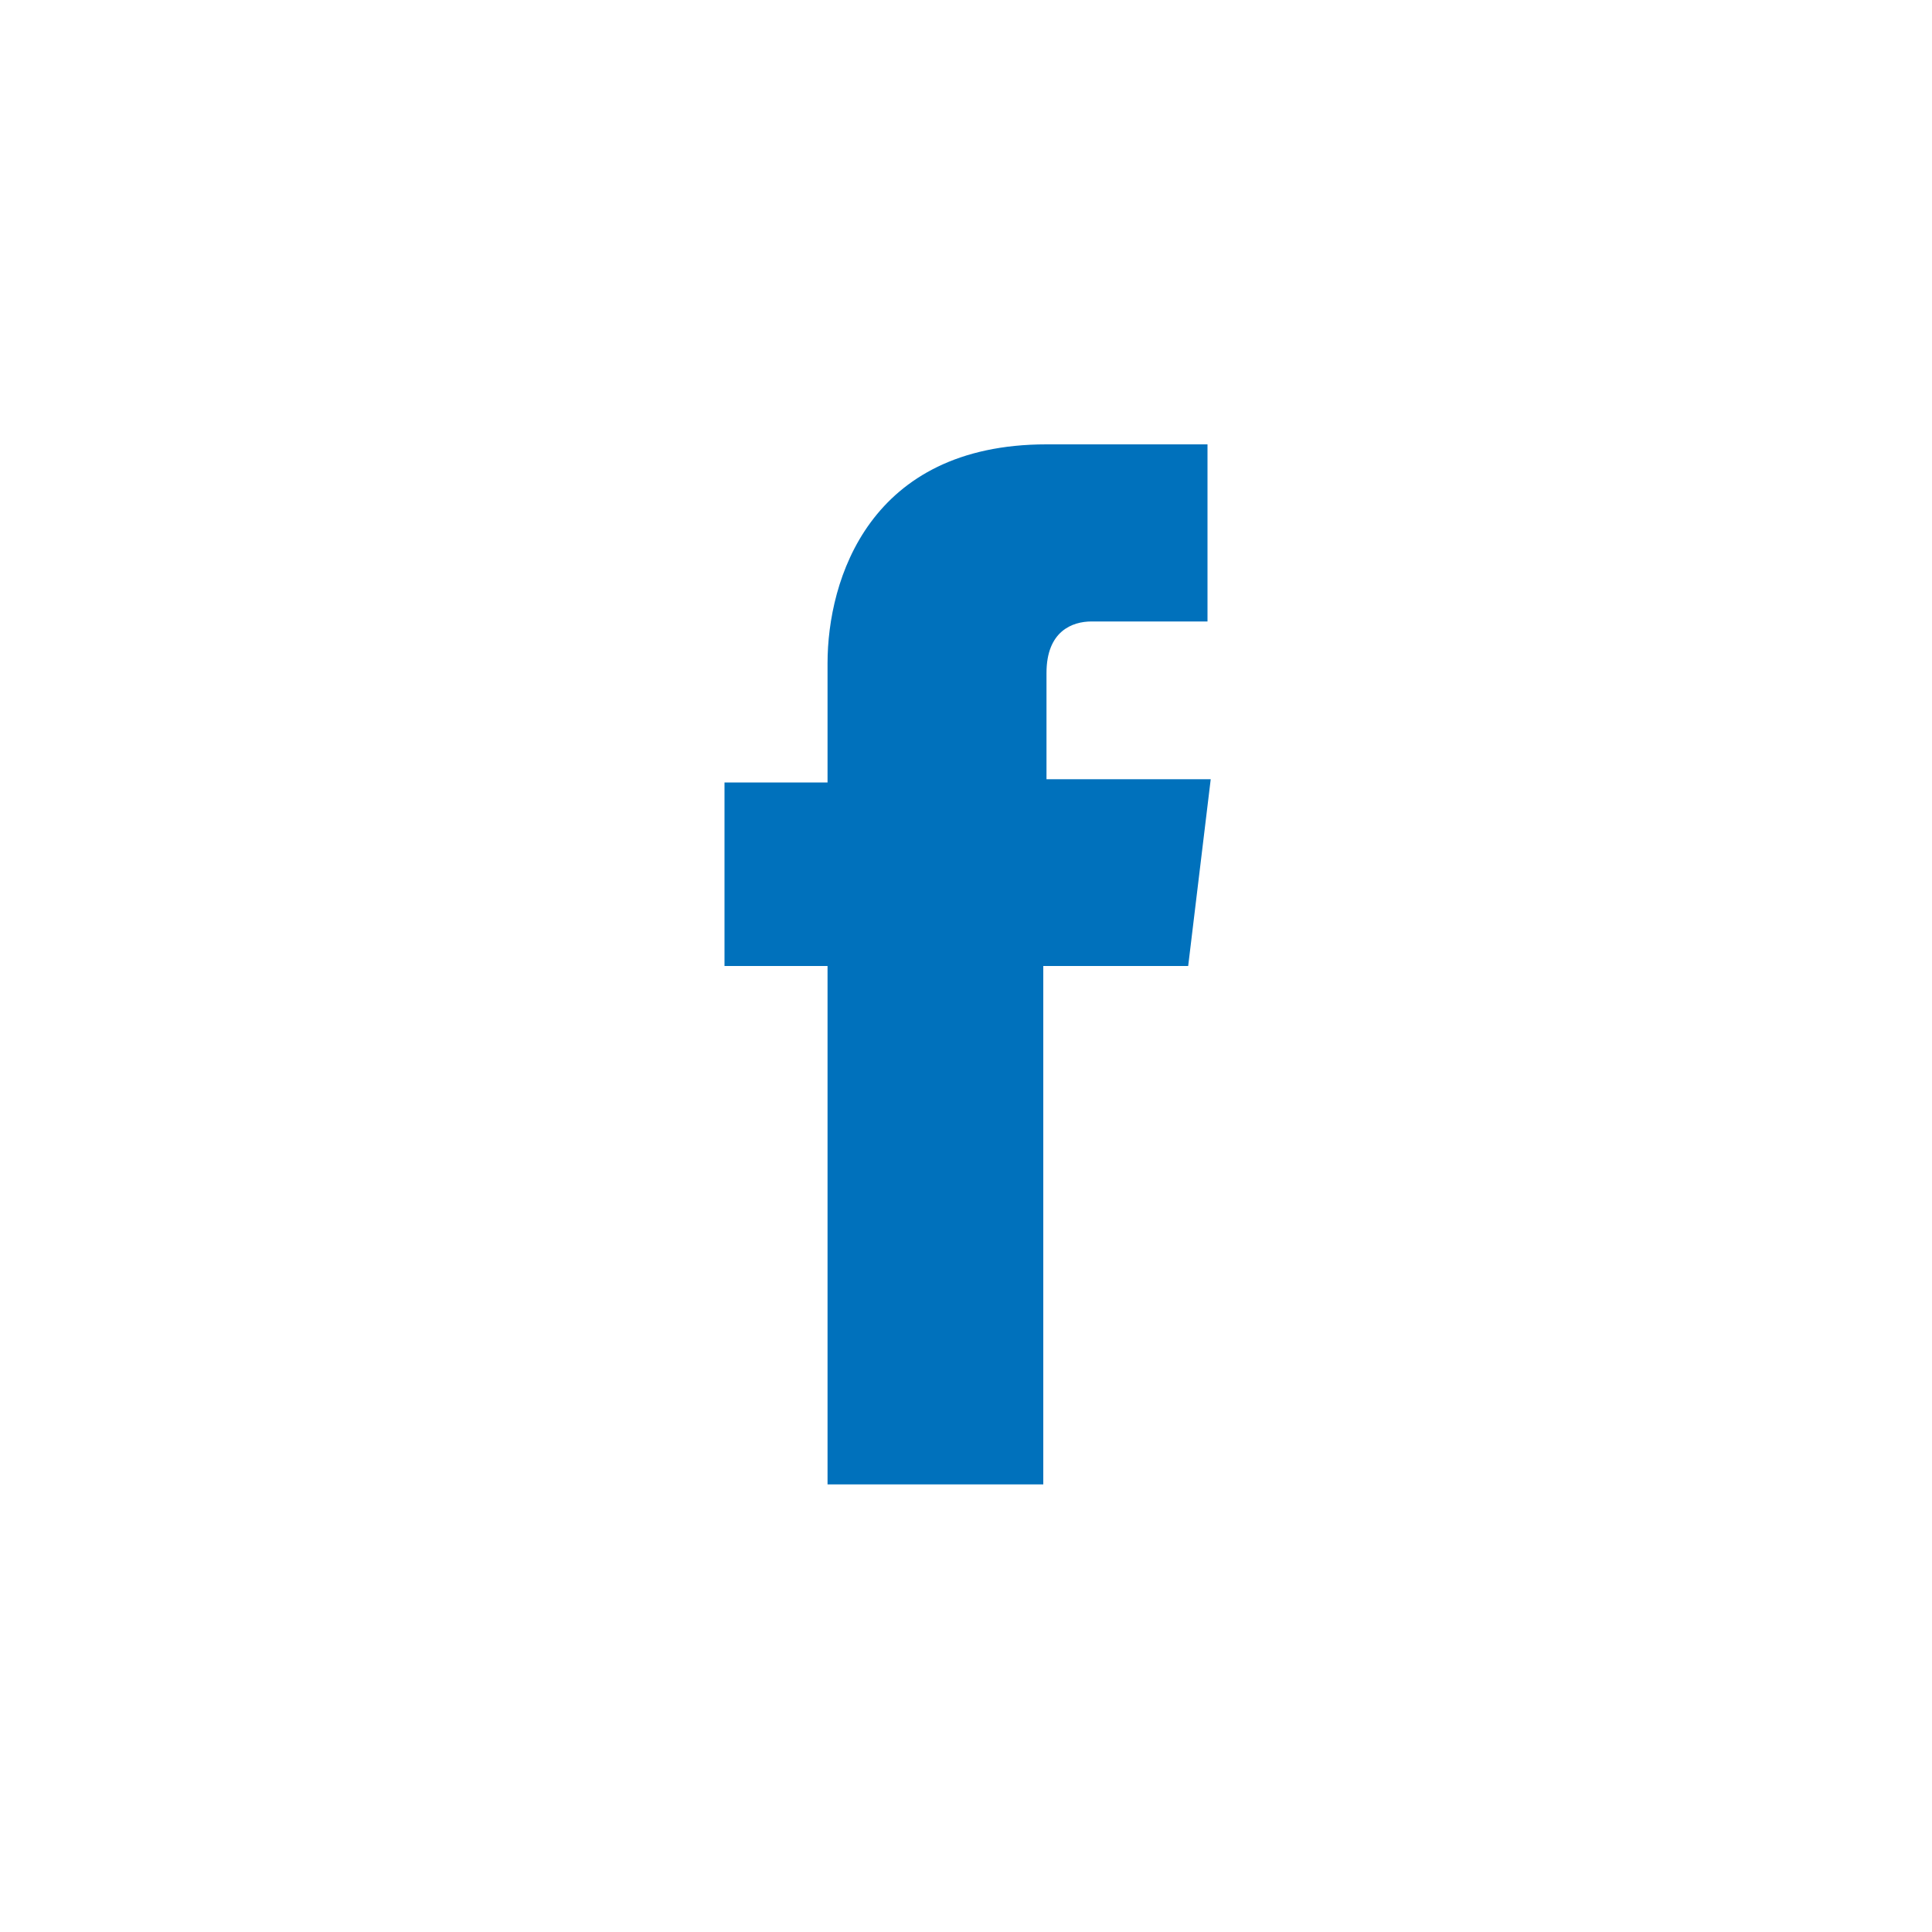 <?xml version="1.0" encoding="utf-8"?>
<!DOCTYPE svg PUBLIC "-//W3C//DTD SVG 1.1//EN" "https://www.w3.org/Graphics/SVG/1.1/DTD/svg11.dtd">
<svg version="1.1" id="facebook" xmlns="http://www.w3.org/2000/svg" xmlns:xlink="http://www.w3.org/1999/xlink" x="0px" y="0px" viewBox="0 0 60 60" enable-background="new 0 0 60 60" xml:space="preserve">
	<path fill="#0071BC" id="icon" d="M36.9,30h-4.5c0,7.2,0,16.1,0,16.1h-6.7c0,0,0-8.8,0-16.1h-3.2v-5.7h3.2v-3.7c0-2.6,1.3-6.8,6.8-6.8l5,0v5.5c0,0-3,0-3.6,0c-0.6,0-1.4,0.3-1.4,1.6v3.3h5.1L36.9,30z"/>
</svg>
